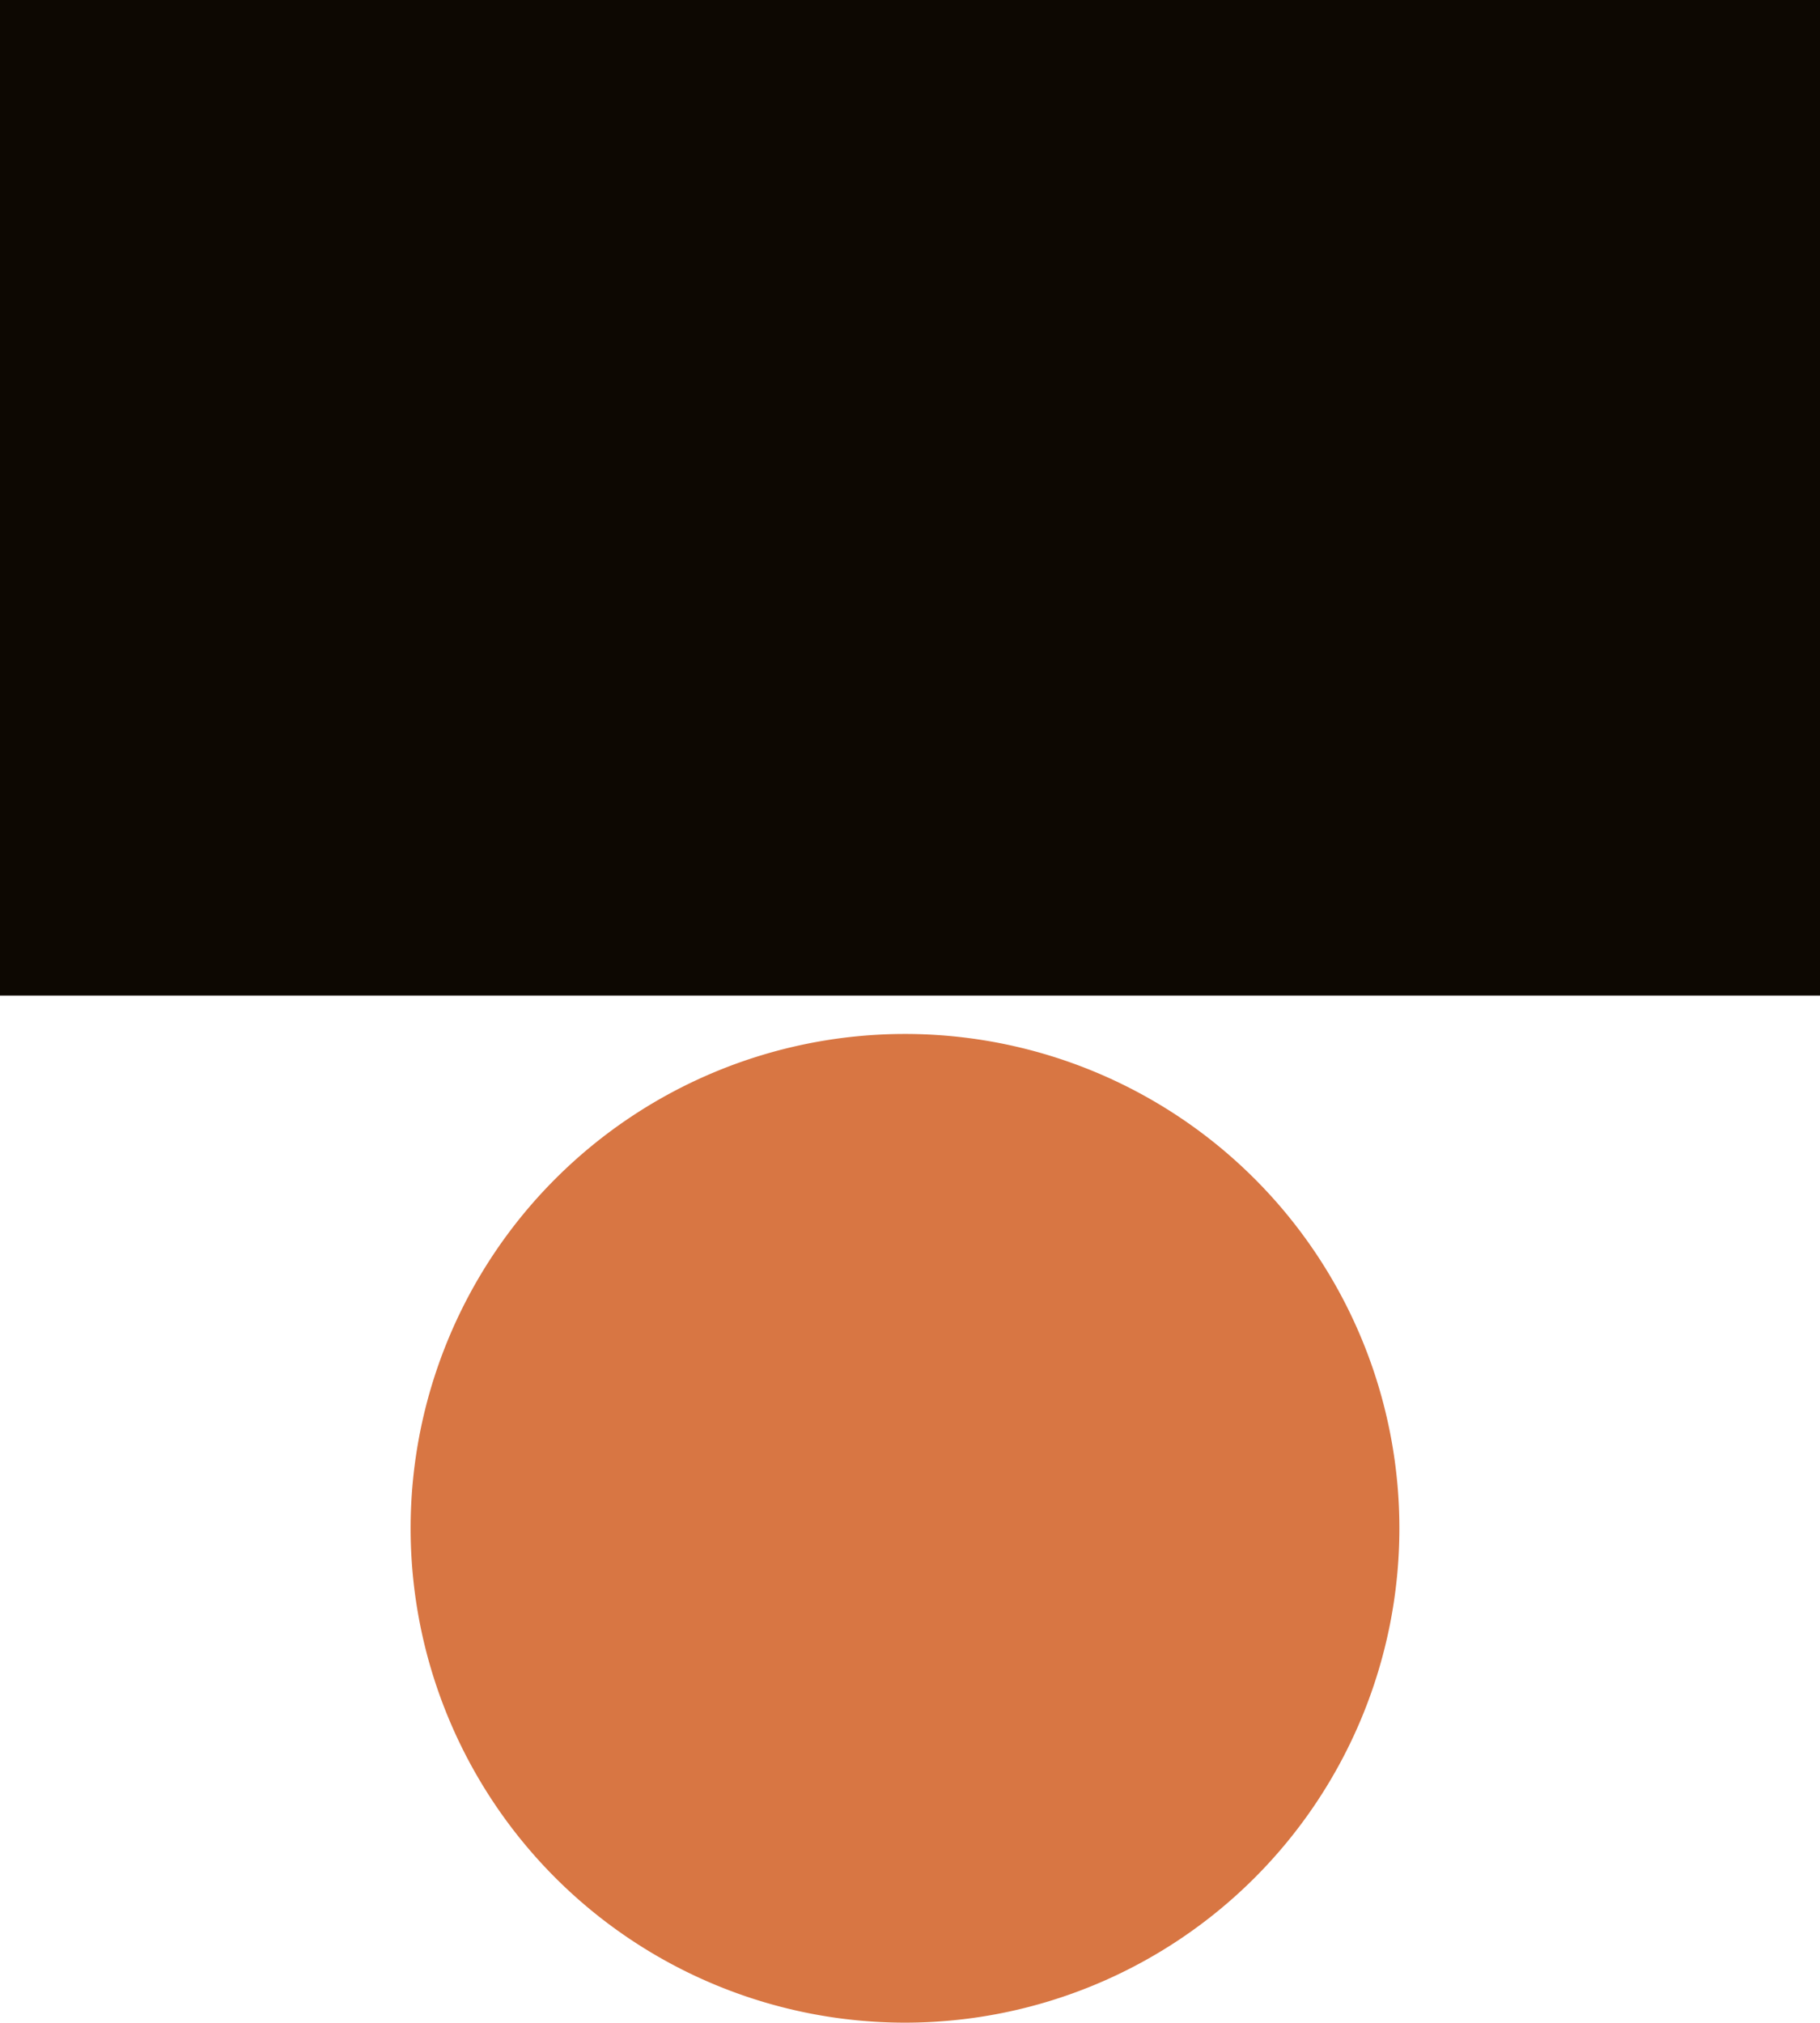 <svg xmlns="http://www.w3.org/2000/svg" xmlns:xlink="http://www.w3.org/1999/xlink" width="75.384" height="83.782" viewBox="0 0 75.384 83.782">
  <defs>
    <clipPath id="clip-path">
      <rect id="Rettangolo_143" data-name="Rettangolo 143" width="75.384" height="83.783" fill="none"/>
    </clipPath>
  </defs>
  <g id="Raggruppa_142" data-name="Raggruppa 142" transform="translate(0 0)">
    <g id="Raggruppa_141" data-name="Raggruppa 141" transform="translate(0 0)">
      <g id="Raggruppa_140" data-name="Raggruppa 140" clip-path="url(#clip-path)">
        <path id="Tracciato_159" data-name="Tracciato 159" d="M51.971,48.219A20.477,20.477,0,1,1,31.494,27.742,20.477,20.477,0,0,1,51.971,48.219" transform="translate(5.991 15.087)" fill="#d87643"/>
      </g>
    </g>
    <rect id="Rettangolo_144" data-name="Rettangolo 144" width="75.384" height="41.238" transform="translate(0 0)" fill="#0d0802"/>
  </g>
</svg>
